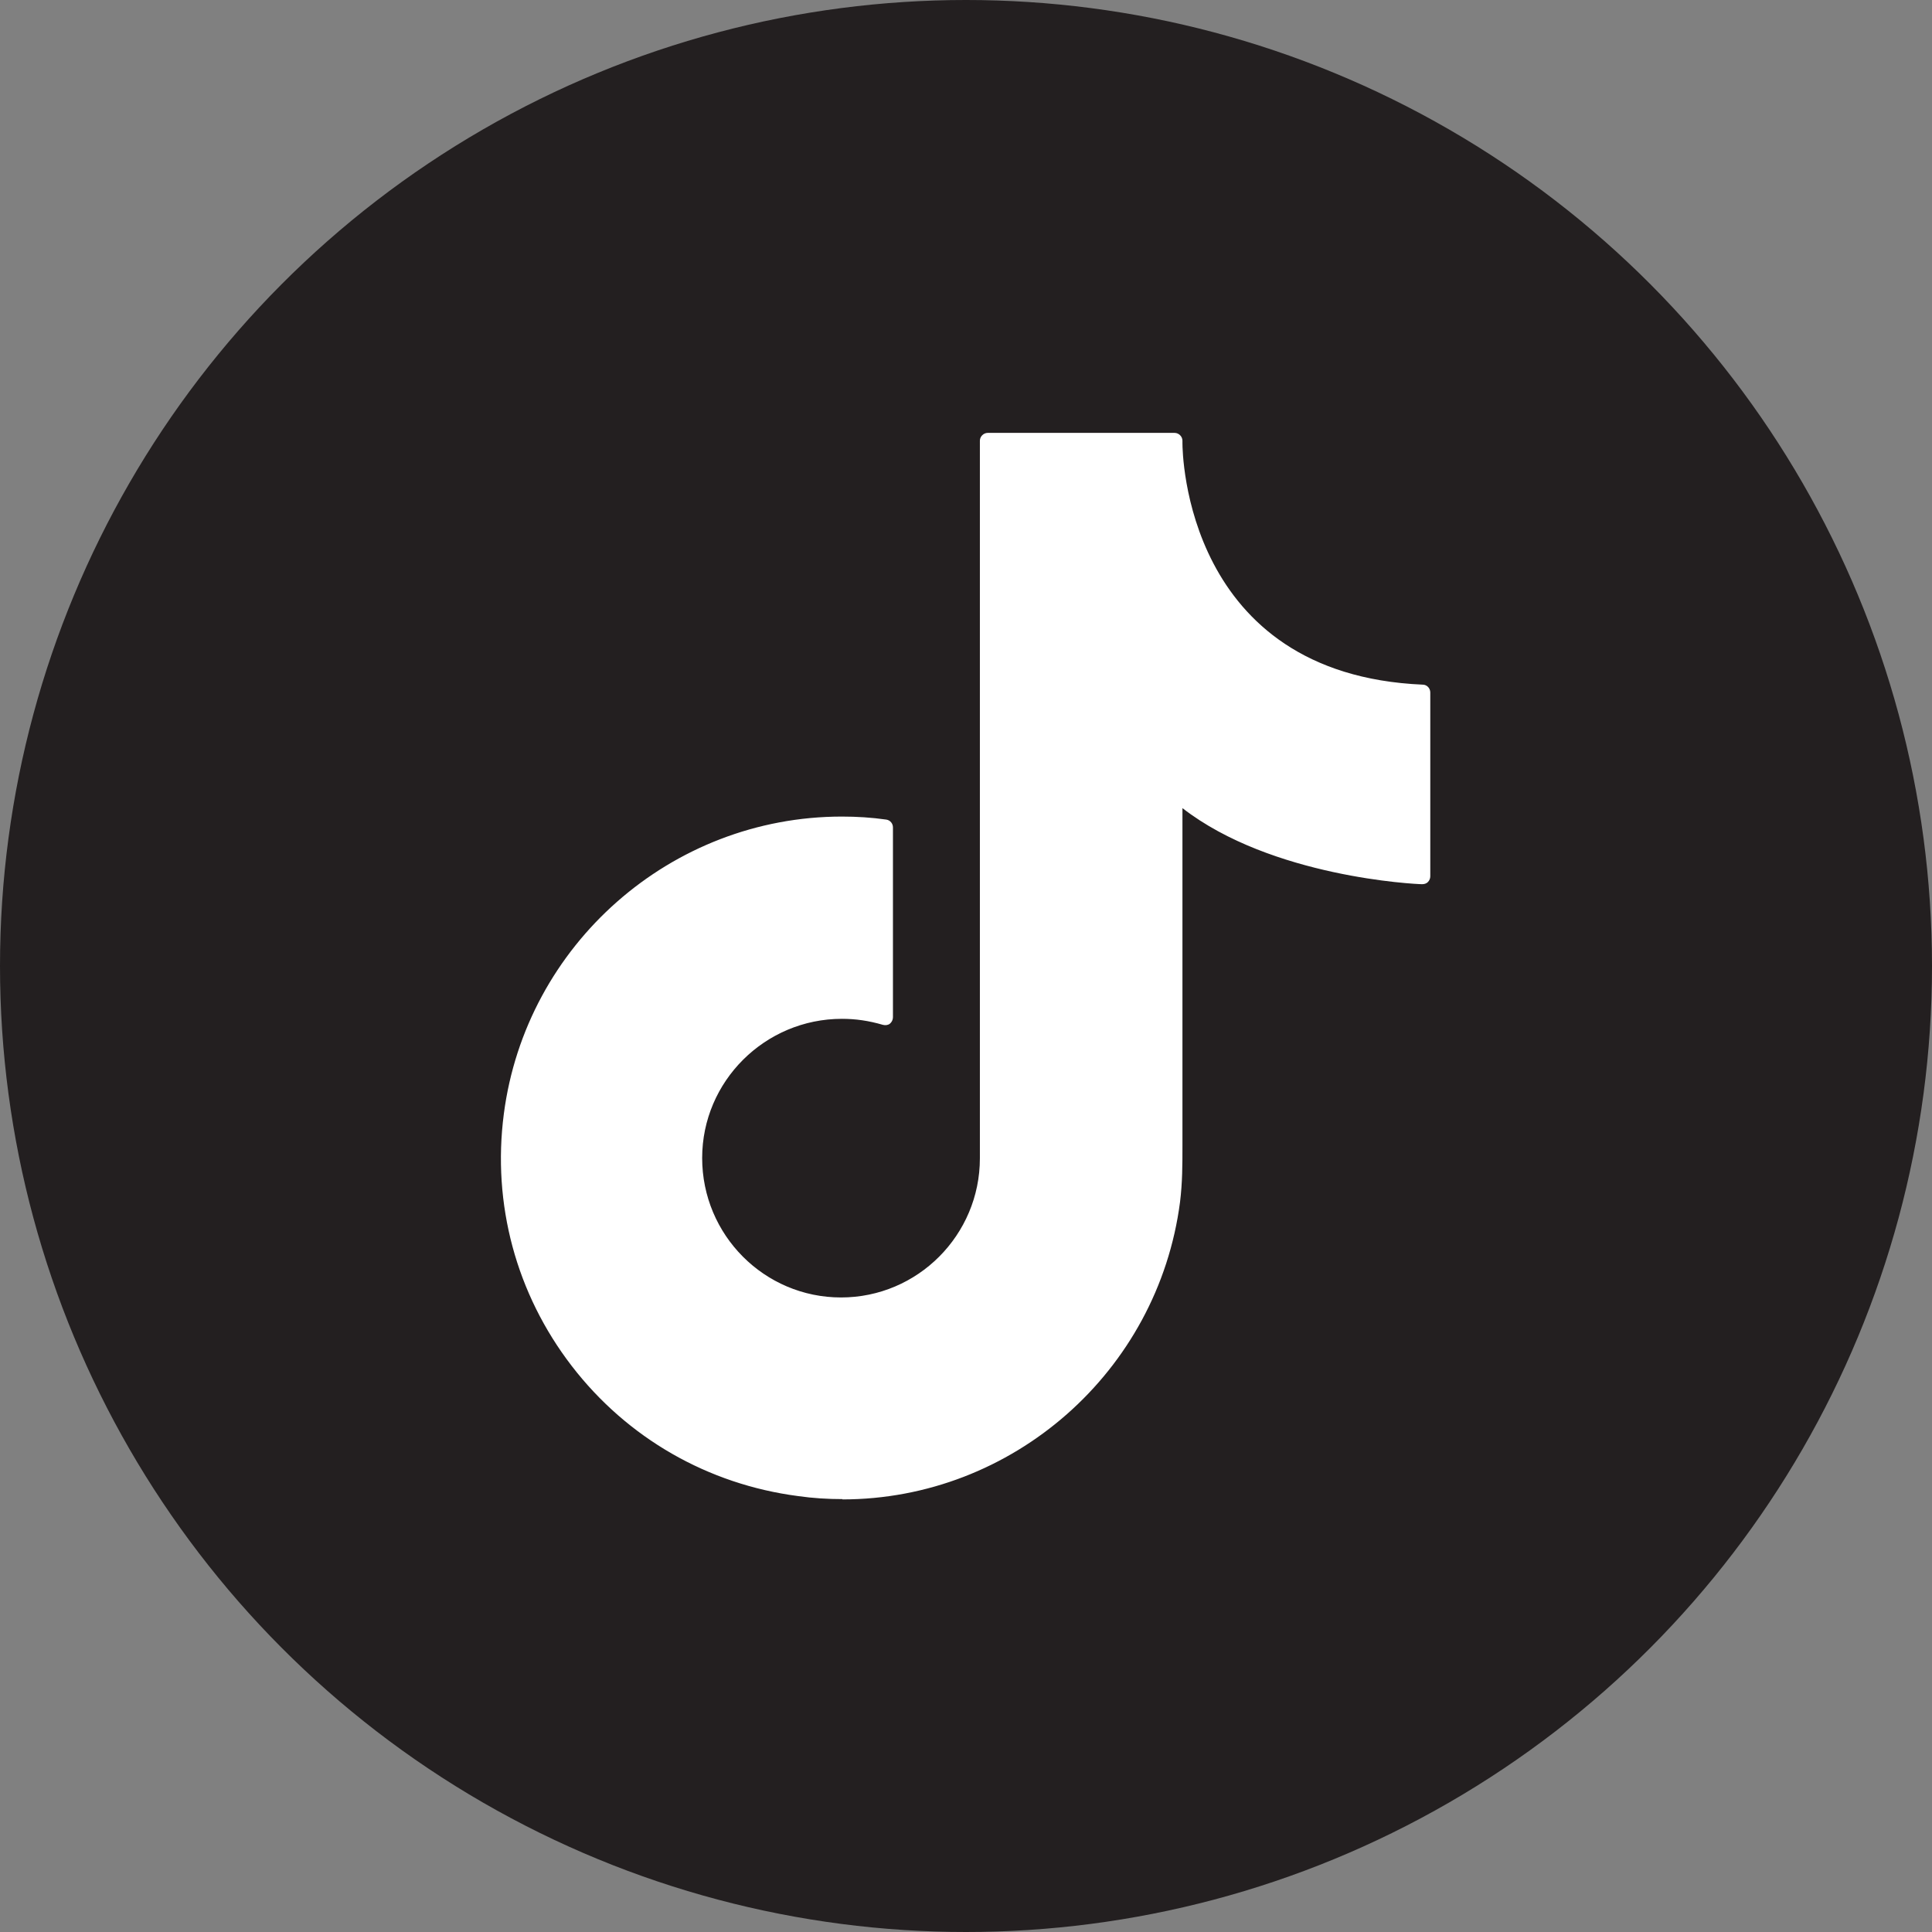 <?xml version="1.0" encoding="UTF-8"?><svg id="Layer_2" xmlns="http://www.w3.org/2000/svg" viewBox="0 0 64 64"><rect x="0" y="0" width="64" height="64" fill="#808080" stroke="none"/><defs><style>.cls-1{fill:#231f20;}.cls-1,.cls-2{stroke-width:0px;}.cls-2{fill:#fff;}</style></defs><g id="Layer_1-2"><circle class="cls-1" cx="32" cy="32" r="32"/><path class="cls-2" d="M47.14,29.02v-6.09c-7.93-.34-8.21-7.57-8.21-8.25v-.08h-6.19v23.76h0c0,2.69-2.17,4.87-4.86,4.87-2.69,0-4.86-2.19-4.86-4.88,0-2.69,2.2-4.87,4.89-4.87.48,0,.94.07,1.43.21v-6.29c-6.05-.79-11.6,3.48-12.38,9.53-.79,6.05,3.48,11.59,9.52,12.37,6.05.79,11.59-3.48,12.37-9.53.08-.65.08-1.26.08-1.88v-11.69c2.85,2.59,8.21,2.81,8.21,2.81Z"/><path class="cls-2" d="M27.91,49.66c-.49,0-.98-.03-1.47-.1-2.99-.39-5.66-1.92-7.5-4.31-1.84-2.39-2.64-5.36-2.25-8.35.73-5.61,5.54-9.85,11.2-9.85.49,0,.98.03,1.47.1.13.02.22.13.22.26v6.29c0,.08-.04.16-.1.21-.06.05-.15.06-.23.04-.48-.14-.91-.2-1.36-.2-2.55,0-4.63,2.07-4.63,4.61,0,2.55,2.06,4.62,4.6,4.62,2.54,0,4.6-2.07,4.6-4.61V14.6c0-.14.12-.26.26-.26h6.19c.14,0,.26.12.26.26v.08c0,.31.09,7.66,7.96,8,.14,0,.25.12.25.26v6.09c0,.07-.03.14-.08.19-.05.05-.12.07-.19.07-.21,0-4.99-.23-7.94-2.52v11.19c0,.62,0,1.21-.08,1.86-.73,5.61-5.54,9.85-11.19,9.85ZM27.9,27.57c-5.4,0-9.99,4.04-10.69,9.4-.37,2.86.39,5.69,2.15,7.97,1.76,2.28,4.3,3.74,7.15,4.12.47.06.94.09,1.4.09,5.39,0,9.99-4.04,10.68-9.4.08-.61.08-1.19.08-1.79v-11.75c0-.1.06-.19.15-.24.09-.04.2-.02.28.05,2.39,2.17,6.67,2.64,7.78,2.73v-5.57c-7.53-.46-8.15-7.1-8.2-8.32h-5.68v23.5c0,2.83-2.3,5.13-5.12,5.13-2.83,0-5.13-2.31-5.12-5.14,0-2.83,2.31-5.13,5.14-5.13.39,0,.77.05,1.17.14v-5.72c-.39-.04-.79-.06-1.18-.06Z"/></g></svg>